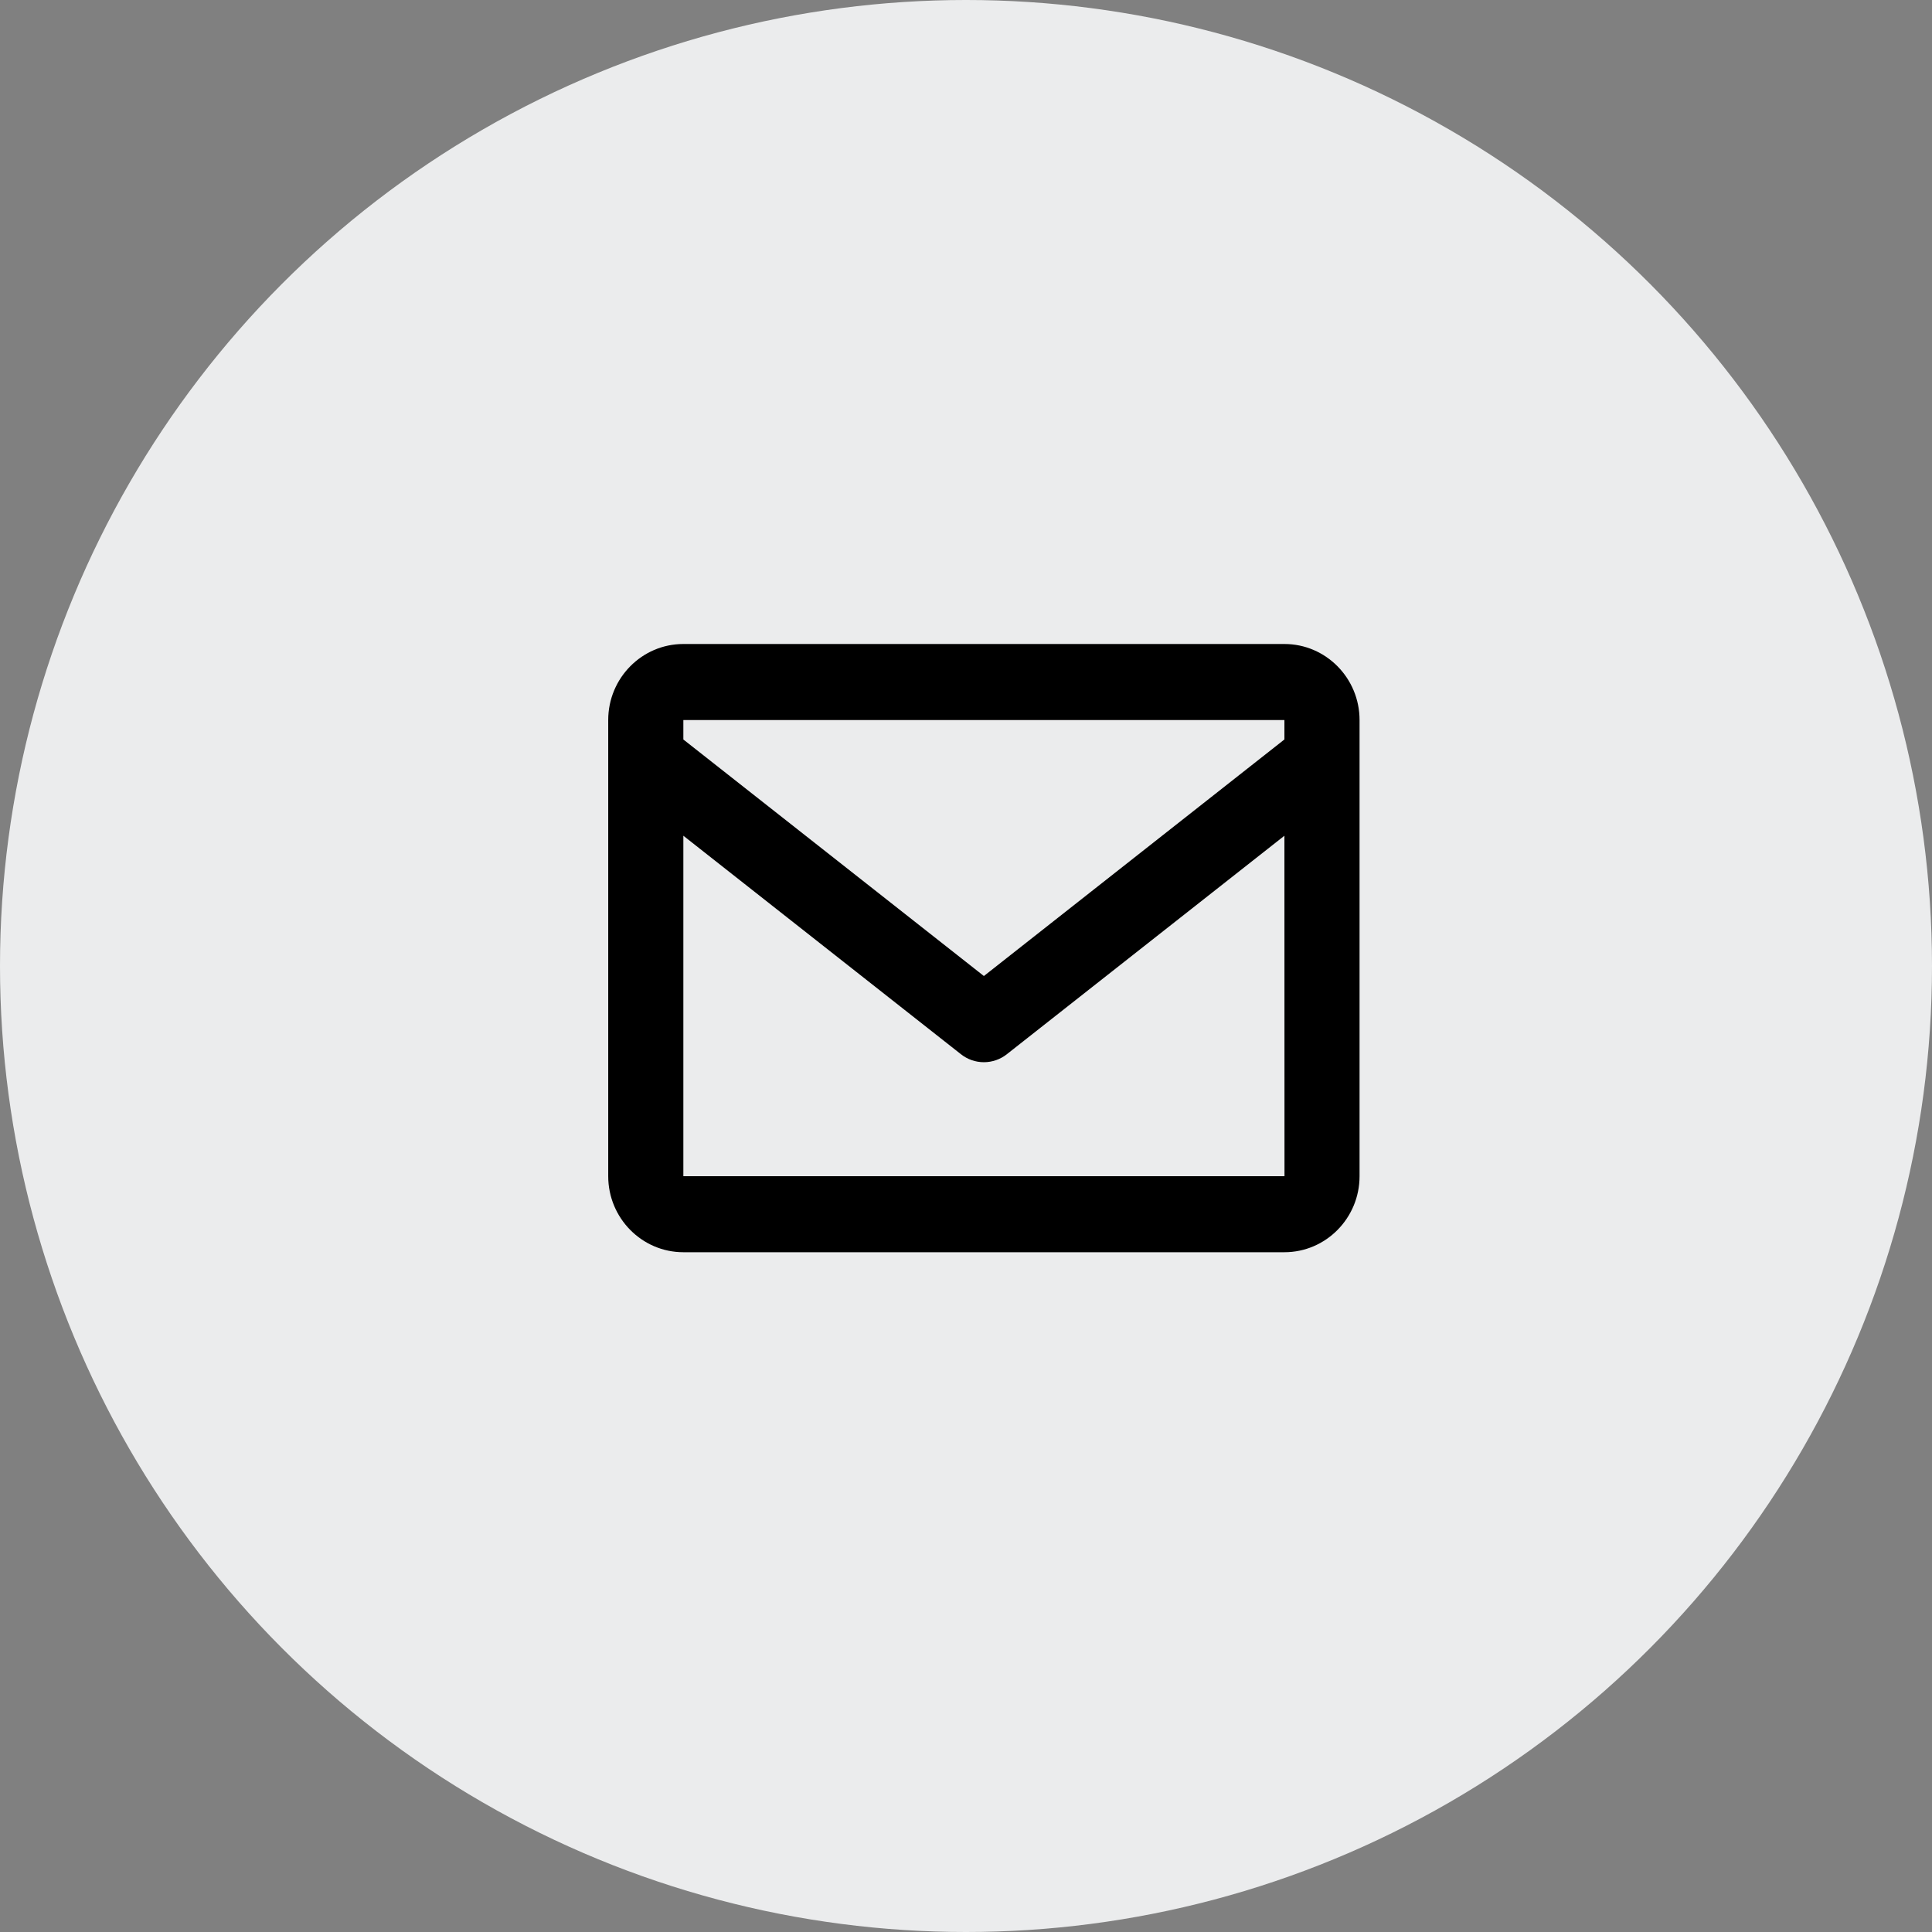 <svg width="54" height="54" viewBox="0 0 54 54" fill="none" xmlns="http://www.w3.org/2000/svg">
<rect x="0" y="0" width="54" height="54" fill="#808080" stroke="none"/>
<circle cx="27" cy="27" r="27" fill="#EBECED"/>
<path d="M35.9 18H19.1C17.942 18 17 18.953 17 20.125V32.875C17 34.047 17.942 35 19.1 35H35.9C37.058 35 38 34.047 38 32.875V20.125C38 18.953 37.058 18 35.9 18ZM35.9 20.125V20.668L27.5 27.28L19.1 20.669V20.125H35.9ZM19.1 32.875V23.359L26.855 29.463C27.039 29.61 27.266 29.689 27.5 29.689C27.734 29.689 27.961 29.61 28.145 29.463L35.9 23.359L35.902 32.875H19.1Z" fill="#000000"/>
</svg>
